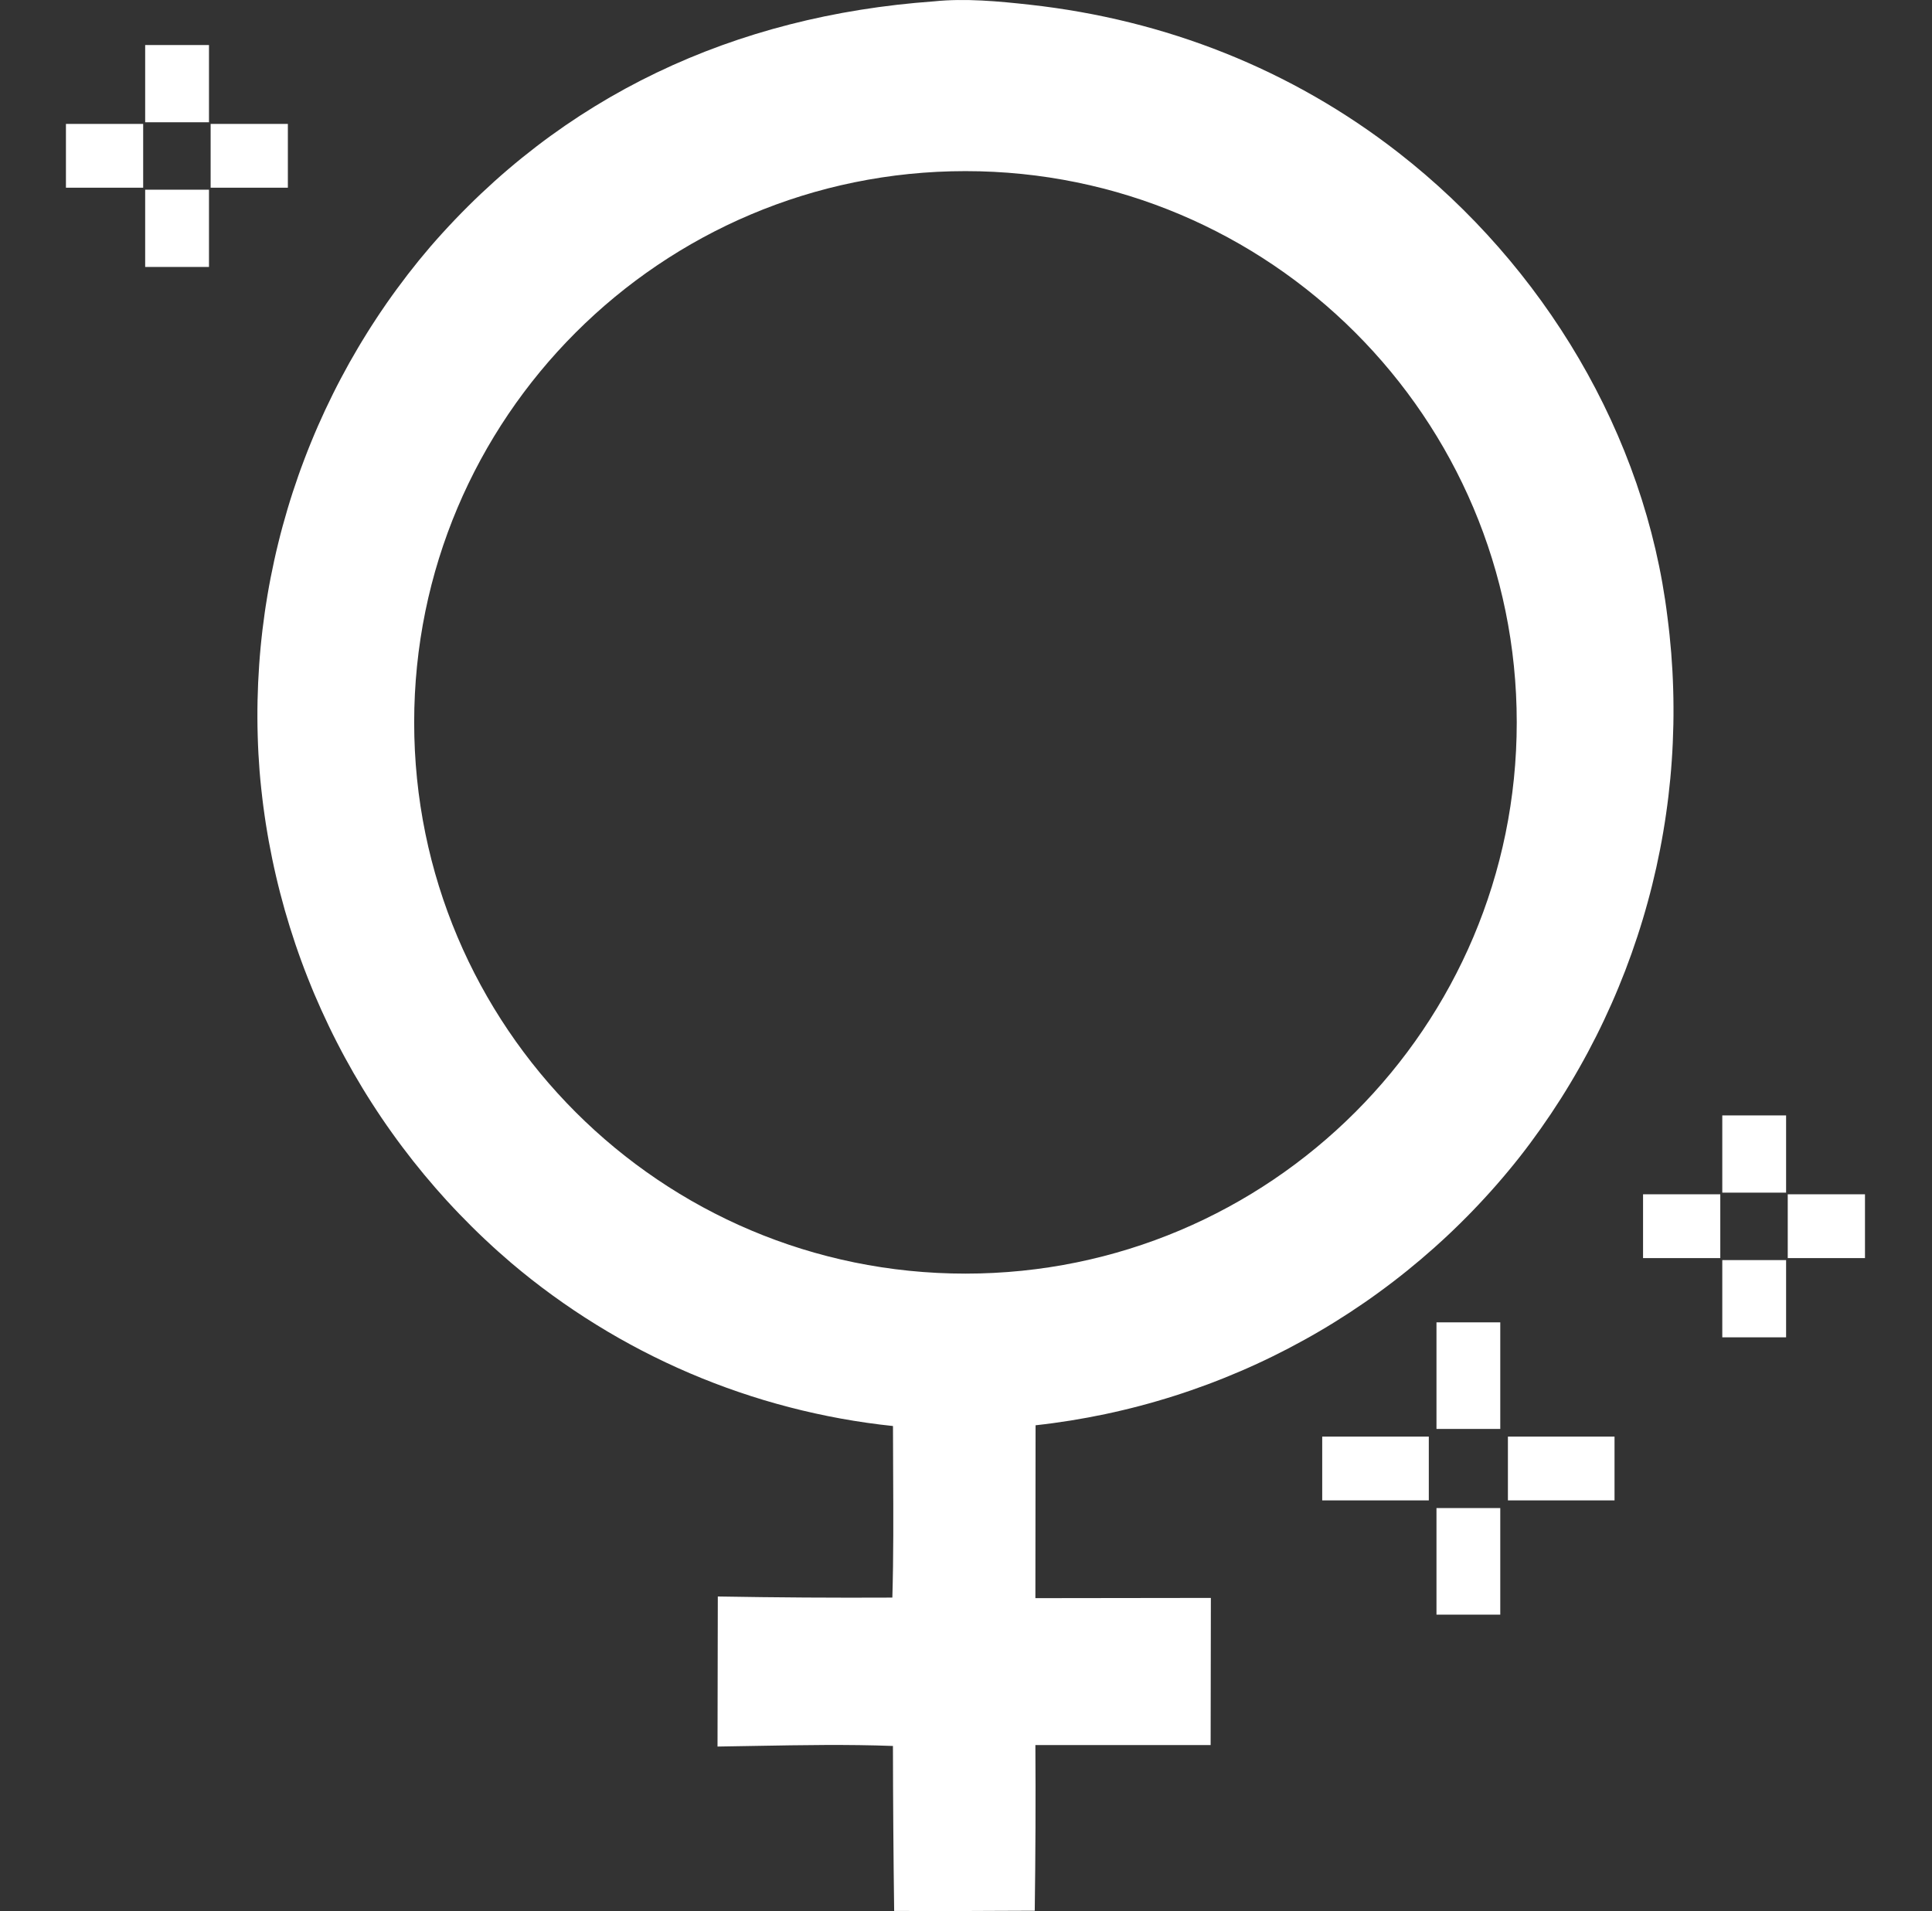 <svg xmlns="http://www.w3.org/2000/svg" fill="none" viewBox="0 0 93 92" height="92" width="93">
<rect x="0" y="0" width="93" height="92" fill="#333333" stroke="none"/>
<path fill="white" d="M49.591 0.229C48.084 0.062 46.459 -0.092 44.95 0.066C35.381 0.755 27.021 4.586 20.701 11.893C20.517 12.108 20.335 12.326 20.156 12.546C19.978 12.767 19.802 12.989 19.628 13.213C19.455 13.438 19.285 13.664 19.117 13.893C18.949 14.121 18.785 14.352 18.622 14.584C18.514 14.739 18.408 14.895 18.302 15.052C18.249 15.131 18.197 15.209 18.145 15.288C18.055 15.424 17.966 15.561 17.878 15.698C17.813 15.8 17.748 15.901 17.685 16.003C17.591 16.154 17.498 16.305 17.406 16.456C17.351 16.547 17.296 16.638 17.242 16.73C17.098 16.974 16.956 17.219 16.817 17.466C16.679 17.714 16.544 17.963 16.411 18.214C16.279 18.464 16.149 18.716 16.023 18.971C15.897 19.224 15.774 19.48 15.654 19.736C15.534 19.993 15.417 20.252 15.303 20.511C15.19 20.771 15.079 21.032 14.972 21.295C14.864 21.557 14.761 21.821 14.66 22.086C14.596 22.252 14.534 22.42 14.473 22.587C14.437 22.686 14.402 22.785 14.367 22.884C14.273 23.152 14.182 23.42 14.094 23.689C14.006 23.959 13.922 24.23 13.841 24.502C13.76 24.773 13.682 25.046 13.608 25.319C13.533 25.593 13.462 25.867 13.395 26.143C13.327 26.418 13.262 26.694 13.202 26.971C13.141 27.248 13.083 27.526 13.029 27.804C12.975 28.082 12.924 28.361 12.877 28.64C12.846 28.822 12.817 29.003 12.789 29.185C12.774 29.284 12.759 29.382 12.745 29.481C12.705 29.761 12.668 30.042 12.634 30.324C12.616 30.482 12.598 30.641 12.581 30.8C12.568 30.923 12.556 31.046 12.544 31.169C12.518 31.452 12.494 31.734 12.475 32.017C12.455 32.3 12.439 32.583 12.426 32.866C12.413 33.149 12.404 33.433 12.398 33.716C12.395 33.846 12.393 33.975 12.392 34.105C12.391 34.259 12.39 34.413 12.391 34.567C12.392 34.85 12.396 35.133 12.405 35.417C12.413 35.7 12.424 35.984 12.439 36.267C12.454 36.55 12.473 36.833 12.495 37.115C12.518 37.399 12.544 37.682 12.575 37.964C12.592 38.134 12.612 38.304 12.633 38.473C12.646 38.586 12.66 38.699 12.675 38.811C12.696 38.97 12.718 39.128 12.741 39.287C12.759 39.41 12.777 39.532 12.796 39.655C12.82 39.807 12.845 39.959 12.871 40.111C12.893 40.239 12.915 40.367 12.938 40.496C12.989 40.776 13.043 41.054 13.101 41.333C13.159 41.611 13.219 41.889 13.284 42.166C13.348 42.443 13.416 42.719 13.487 42.994C13.558 43.269 13.632 43.543 13.71 43.817C13.788 44.09 13.869 44.362 13.954 44.634C14.038 44.905 14.126 45.175 14.217 45.445C14.266 45.59 14.316 45.734 14.367 45.878C14.41 46.002 14.455 46.126 14.5 46.249C14.598 46.516 14.698 46.782 14.803 47.046C14.869 47.216 14.937 47.385 15.007 47.553C15.046 47.648 15.085 47.742 15.124 47.836C15.235 48.098 15.349 48.358 15.466 48.617C15.583 48.876 15.703 49.134 15.826 49.39C15.949 49.646 16.075 49.901 16.205 50.154C16.286 50.312 16.368 50.47 16.451 50.627C16.501 50.721 16.552 50.815 16.602 50.908C16.738 51.158 16.877 51.406 17.018 51.653C17.16 51.899 17.304 52.144 17.452 52.387C17.6 52.63 17.75 52.871 17.904 53.11C18.057 53.349 18.214 53.586 18.373 53.822C18.532 54.057 18.694 54.291 18.86 54.522C19.024 54.753 19.192 54.983 19.363 55.21C19.534 55.438 19.707 55.663 19.883 55.886C20.059 56.109 20.238 56.33 20.419 56.548C20.601 56.767 20.785 56.984 20.972 57.198C21.132 57.381 21.294 57.563 21.457 57.743C21.485 57.773 21.513 57.803 21.54 57.834C21.642 57.944 21.744 58.054 21.847 58.164C21.939 58.262 22.031 58.359 22.124 58.455C22.321 58.66 22.52 58.862 22.723 59.063C22.924 59.263 23.129 59.46 23.336 59.655C23.466 59.777 23.596 59.899 23.728 60.019C23.806 60.09 23.885 60.161 23.963 60.232C24.175 60.422 24.389 60.609 24.605 60.794C24.927 61.067 25.255 61.334 25.587 61.596C25.92 61.857 26.257 62.111 26.599 62.36C26.941 62.608 27.288 62.85 27.639 63.086C27.99 63.321 28.345 63.55 28.705 63.772C29.064 63.995 29.428 64.21 29.796 64.419C30.164 64.627 30.535 64.829 30.91 65.024C31.285 65.218 31.664 65.406 32.047 65.587C32.429 65.767 32.814 65.941 33.203 66.107C33.592 66.273 33.983 66.432 34.378 66.583C34.773 66.735 35.17 66.879 35.57 67.015C35.97 67.152 36.373 67.281 36.778 67.403C37.183 67.524 37.59 67.638 37.999 67.744C38.408 67.851 38.819 67.949 39.232 68.04C39.645 68.131 40.059 68.215 40.475 68.29C40.891 68.365 41.308 68.433 41.727 68.493C42.145 68.553 42.565 68.605 42.985 68.649C42.985 69.402 42.989 70.155 42.993 70.909C43.003 72.909 43.013 74.912 42.955 76.908C40.154 76.922 37.354 76.904 34.553 76.855L34.539 84.079C35.166 84.07 35.794 84.059 36.422 84.047C38.609 84.008 40.802 83.969 42.983 84.051C42.987 86.698 43.007 89.345 43.042 91.992C44.679 92.004 46.317 92.003 47.955 91.989L49.809 91.982C49.846 89.324 49.857 86.666 49.84 84.008L58.276 84.007L58.287 76.924L49.84 76.935L49.849 68.613C50 68.596 50.151 68.578 50.303 68.56C50.434 68.543 50.565 68.526 50.696 68.509C50.978 68.471 51.26 68.429 51.541 68.384C51.822 68.339 52.102 68.29 52.382 68.238C52.662 68.186 52.941 68.13 53.219 68.072C53.498 68.013 53.776 67.95 54.052 67.884C54.329 67.819 54.605 67.749 54.88 67.677C55.156 67.604 55.43 67.528 55.703 67.448C55.977 67.369 56.249 67.286 56.52 67.2C56.651 67.158 56.781 67.116 56.911 67.073C57.051 67.026 57.191 66.979 57.331 66.931C57.599 66.838 57.867 66.742 58.134 66.643C58.211 66.614 58.287 66.585 58.363 66.556C58.553 66.484 58.742 66.41 58.93 66.334C59.194 66.228 59.457 66.119 59.719 66.006C59.98 65.894 60.24 65.778 60.498 65.659C60.757 65.54 61.014 65.418 61.27 65.292C61.525 65.167 61.779 65.038 62.031 64.907C62.284 64.775 62.534 64.64 62.783 64.502C63.032 64.365 63.279 64.224 63.525 64.08C63.771 63.936 64.014 63.789 64.256 63.639C64.498 63.489 64.738 63.336 64.976 63.18C65.214 63.024 65.45 62.865 65.685 62.703C65.919 62.541 66.151 62.377 66.381 62.209C66.611 62.042 66.839 61.871 67.065 61.698C67.196 61.597 67.327 61.495 67.457 61.393C67.551 61.319 67.644 61.245 67.736 61.17C67.957 60.992 68.177 60.81 68.394 60.626C68.611 60.442 68.826 60.255 69.038 60.066C69.192 59.929 69.344 59.791 69.495 59.651C69.553 59.597 69.611 59.544 69.668 59.49C69.756 59.407 69.844 59.323 69.932 59.24C70.05 59.127 70.167 59.013 70.284 58.898C70.406 58.778 70.527 58.657 70.647 58.535C70.727 58.454 70.806 58.373 70.885 58.291C71.082 58.087 71.278 57.88 71.47 57.67C71.663 57.461 71.853 57.249 72.04 57.035C72.228 56.821 72.412 56.604 72.594 56.385C72.777 56.166 72.956 55.945 73.132 55.722C73.31 55.495 73.486 55.266 73.658 55.034C73.83 54.803 73.999 54.569 74.165 54.334C74.332 54.098 74.495 53.86 74.656 53.621C74.817 53.381 74.974 53.139 75.129 52.896C75.283 52.652 75.435 52.407 75.583 52.159C75.65 52.047 75.717 51.934 75.783 51.821C75.863 51.685 75.941 51.548 76.019 51.411C76.161 51.161 76.3 50.908 76.436 50.654C76.572 50.399 76.705 50.143 76.835 49.885C76.9 49.756 76.964 49.626 77.028 49.495C77.091 49.366 77.153 49.237 77.214 49.107C77.337 48.846 77.457 48.584 77.574 48.32C77.691 48.056 77.804 47.791 77.914 47.524C78.024 47.258 78.131 46.99 78.235 46.721C78.338 46.451 78.438 46.181 78.535 45.909C78.632 45.637 78.725 45.364 78.815 45.09C78.905 44.816 78.992 44.541 79.075 44.265C79.158 43.988 79.238 43.711 79.314 43.433C79.391 43.155 79.463 42.875 79.533 42.595C79.602 42.315 79.668 42.035 79.731 41.753C79.793 41.471 79.852 41.189 79.907 40.906C79.963 40.623 80.014 40.339 80.063 40.054C80.091 39.886 80.119 39.718 80.145 39.55C80.163 39.433 80.18 39.316 80.197 39.2C80.239 38.914 80.276 38.628 80.311 38.341C80.345 38.055 80.376 37.768 80.403 37.481C80.43 37.194 80.453 36.906 80.473 36.618C80.493 36.331 80.51 36.043 80.522 35.754C80.535 35.466 80.544 35.178 80.55 34.889C80.556 34.601 80.558 34.312 80.556 34.024C80.555 33.736 80.55 33.447 80.541 33.159C80.533 32.87 80.52 32.582 80.505 32.294C80.489 32.006 80.469 31.718 80.447 31.43C80.424 31.143 80.397 30.856 80.367 30.569C80.337 30.282 80.303 29.995 80.266 29.709C79.194 20.9 74.288 12.787 67.334 7.363C62.165 3.332 56.099 0.952 49.591 0.229ZM46.474 61.312C61.13 61.312 73.011 49.431 73.011 34.775C73.011 20.119 61.13 8.238 46.474 8.238C31.818 8.238 19.937 20.119 19.937 34.775C19.937 49.431 31.818 61.312 46.474 61.312Z" clip-rule="evenodd" fill-rule="evenodd"></path>
<path stroke-width="0.5" stroke="white" fill="white" d="M82.559 57.743H79.341V60.315H82.559V57.743Z"></path>
<path stroke-width="0.5" stroke="white" fill="white" d="M89.524 57.743H86.306V60.315H89.524V57.743Z"></path>
<path stroke-width="0.5" stroke="white" fill="white" d="M77.468 69.408H72.836V71.979H77.468V69.408Z"></path>
<path stroke-width="0.5" stroke="white" fill="white" d="M68.528 69.408H63.897V71.979H68.528V69.408Z"></path>
<path stroke-width="0.5" stroke="white" fill="white" d="M85.727 53.946H83.155V57.164H85.727V53.946Z"></path>
<path stroke-width="0.5" stroke="white" fill="white" d="M85.727 60.911H83.155V64.129H85.727V60.911Z"></path>
<path stroke-width="0.5" stroke="white" fill="white" d="M71.968 72.848H69.397V77.479H71.968V72.848Z"></path>
<path stroke-width="0.5" stroke="white" fill="white" d="M71.968 63.908H69.397V68.539H71.968V63.908Z"></path>
<path stroke-width="0.5" stroke="white" fill="white" d="M6.642 6.215H3.424V8.786H6.642V6.215Z"></path>
<path stroke-width="0.5" stroke="white" fill="white" d="M9.81 2.418H7.238V5.636H9.81V2.418Z"></path>
<path stroke-width="0.5" stroke="white" fill="white" d="M9.81 9.382H7.238V12.601H9.81V9.382Z"></path>
<path stroke-width="0.5" stroke="white" fill="white" d="M13.607 6.215H10.389V8.786H13.607V6.215Z"></path>
</svg>
